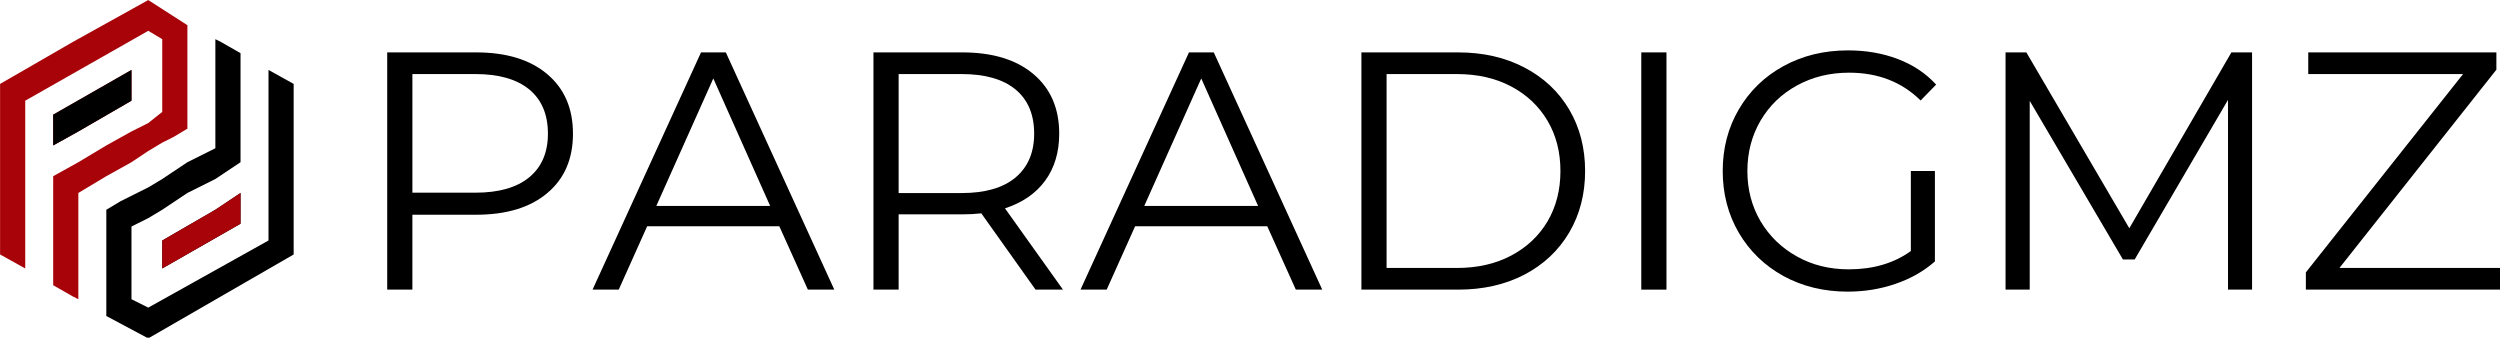 <?xml version="1.0" encoding="UTF-8" standalone="no"?>
<!-- Created with Inkscape (http://www.inkscape.org/) -->

<svg
   width="2171.297mm"
   height="293.283mm"
   viewBox="0 0 2171.297 293.283"
   version="1.1"
   id="svg1"
   xml:space="preserve"
   sodipodi:docname="paradigmz_lg.svg"
   inkscape:export-filename="paradigmz_og.png"
   inkscape:export-xdpi="96"
   inkscape:export-ydpi="96"
   inkscape:version="1.4 (e7c3feb1, 2024-10-09)"
   xmlns:inkscape="http://www.inkscape.org/namespaces/inkscape"
   xmlns:sodipodi="http://sodipodi.sourceforge.net/DTD/sodipodi-0.dtd"
   xmlns="http://www.w3.org/2000/svg"
   xmlns:svg="http://www.w3.org/2000/svg"><sodipodi:namedview
     id="namedview1"
     pagecolor="#ffffff"
     bordercolor="#000000"
     borderopacity="0.25"
     inkscape:showpageshadow="2"
     inkscape:pageopacity="0.0"
     inkscape:pagecheckerboard="0"
     inkscape:deskcolor="#d1d1d1"
     inkscape:document-units="mm"
     inkscape:export-bgcolor="#ffffff00"
     inkscape:zoom="0.11262812"
     inkscape:cx="2472.7395"
     inkscape:cy="2805.6937"
     inkscape:window-width="2560"
     inkscape:window-height="1359"
     inkscape:window-x="0"
     inkscape:window-y="25"
     inkscape:window-maximized="1"
     inkscape:current-layer="g2" /><defs
     id="defs1"><clipPath
       id="274f846571"><path
         d="M 24.887,0 H 233 V 332 H 24.887 Z m 0,0"
         clip-rule="nonzero"
         id="path1" /></clipPath><clipPath
       id="2c29d16d4b"><path
         d="M 142,43 H 350.387 V 375 H 142 Z m 0,0"
         clip-rule="nonzero"
         id="path2" /></clipPath><g
       id="g1" /><clipPath
       id="1d28183689"><path
         d="M 130.148,75.059 H 204 V 192 h -73.852 z m 0,0"
         clip-rule="nonzero"
         id="path1-5" /></clipPath><clipPath
       id="a85eaebd3b"><path
         d="m 171,90 h 73.898 V 207.059 H 171 Z m 0,0"
         clip-rule="nonzero"
         id="path2-5" /></clipPath></defs><g
     id="layer1"
     transform="matrix(3,0,0,3,-1640.411,-639.225)"><g
       id="g2"
       transform="matrix(0.741,0,0,0.741,450.385,157.44)"><g
         clip-path="url(#1d28183689)"
         id="g3"><path
           fill="#a80309"
           d="m 160.734,126.438 20.754,-12.016 v -12.016 l -30.586,17.477 v 12.02 z m 32.773,-12.016 v 4.371 l -5.465,4.367 -6.555,3.277 -9.828,5.465 -10.926,6.555 -9.832,5.461 v 42.605 l 7.648,4.367 2.184,1.094 v -41.512 l 10.926,-6.555 9.828,-5.461 6.555,-4.371 5.465,-3.277 4.367,-2.184 5.465,-3.277 V 84.926 l -15.297,-9.828 -29.492,16.383 -28.402,16.387 v 66.637 l 9.828,5.465 v -65.547 l 48.066,-27.309 5.465,3.277 z m 0,0"
           fill-opacity="1"
           fill-rule="evenodd"
           id="path3" /></g><g
         clip-path="url(#a85eaebd3b)"
         id="g4"><path
           fill="#000000"
           d="m 214.262,157.027 -20.754,12.016 v 10.926 l 30.586,-17.48 v -12.016 z m -32.773,12.016 v -5.461 l 6.555,-3.277 5.465,-3.277 9.832,-6.555 10.922,-5.461 9.832,-6.555 V 95.852 l -7.648,-4.371 -2.184,-1.09 v 42.602 l -10.922,5.465 -9.832,6.555 -5.465,3.277 -10.922,5.461 -5.461,3.277 v 41.512 l 16.383,8.738 28.402,-16.387 28.406,-16.387 v -66.637 l -9.832,-5.461 v 66.637 l -46.977,26.219 -6.555,-3.277 z m 0,0"
           fill-opacity="1"
           fill-rule="evenodd"
           id="path4" /></g><path
         fill="#a80309"
         d="m 193.508,179.969 30.586,-17.48 v -12.016 l -9.832,6.555 -20.754,12.016 z m 0,0"
         fill-opacity="1"
         fill-rule="evenodd"
         id="path5" /><path
         fill="#000000"
         d="m 160.734,126.438 20.754,-12.016 v -12.016 l -30.586,17.477 v 12.02 z m 0,0"
         fill-opacity="1"
         fill-rule="evenodd"
         id="path6" /><g
         fill="#000000"
         fill-opacity="1"
         id="g9"
         transform="matrix(3.132,0,0,3.132,101.55,-607.489)"><g
           transform="translate(52.611,254.064)"
           id="g8"><g
             id="g7"><path
               d="m 15.891,-29.594 c 3.781,0 6.738,0.902 8.875,2.703 2.145,1.805 3.219,4.281 3.219,7.438 0,3.156 -1.074,5.633 -3.219,7.422 -2.137,1.793 -5.094,2.688 -8.875,2.688 h -7.938 V 0 H 4.812 v -29.594 z m -0.078,17.5 c 2.926,0 5.164,-0.641 6.719,-1.922 1.551,-1.281 2.328,-3.094 2.328,-5.438 0,-2.395 -0.777,-4.234 -2.328,-5.516 -1.555,-1.281 -3.793,-1.922 -6.719,-1.922 h -7.859 v 14.797 z m 0,0"
               id="path7" /></g></g></g><g
         fill="#000000"
         fill-opacity="1"
         id="g12"
         transform="matrix(3.132,0,0,3.132,101.55,-607.489)"><g
           transform="translate(82.961,254.064)"
           id="g11"><g
             id="g10"><path
               d="M 23.375,-7.906 H 6.891 L 3.344,0 H 0.078 l 13.531,-29.594 h 3.094 L 30.234,0 H 26.938 Z M 22.234,-10.438 15.141,-26.344 8.031,-10.438 Z m 0,0"
               id="path9" /></g></g></g><g
         fill="#000000"
         fill-opacity="1"
         id="g15"
         transform="matrix(3.132,0,0,3.132,101.55,-607.489)"><g
           transform="translate(113.268,254.064)"
           id="g14"><g
             id="g13"><path
               d="m 25.031,0 -6.766,-9.516 c -0.762,0.086 -1.555,0.125 -2.375,0.125 h -7.938 V 0 H 4.812 v -29.594 h 11.078 c 3.781,0 6.738,0.902 8.875,2.703 2.145,1.805 3.219,4.281 3.219,7.438 0,2.312 -0.586,4.266 -1.75,5.859 -1.168,1.594 -2.84,2.746 -5.016,3.453 L 28.453,0 Z M 15.812,-12.047 c 2.926,0 5.164,-0.645 6.719,-1.938 1.551,-1.301 2.328,-3.125 2.328,-5.469 0,-2.395 -0.777,-4.234 -2.328,-5.516 -1.555,-1.281 -3.793,-1.922 -6.719,-1.922 H 7.953 v 14.844 z m 0,0"
               id="path12" /></g></g></g><g
         fill="#000000"
         fill-opacity="1"
         id="g18"
         transform="matrix(3.132,0,0,3.132,101.55,-607.489)"><g
           transform="translate(143.829,254.064)"
           id="g17"><g
             id="g16"><path
               d="M 23.375,-7.906 H 6.891 L 3.344,0 H 0.078 l 13.531,-29.594 h 3.094 L 30.234,0 H 26.938 Z M 22.234,-10.438 15.141,-26.344 8.031,-10.438 Z m 0,0"
               id="path15" /></g></g></g><g
         fill="#000000"
         fill-opacity="1"
         id="g21"
         transform="matrix(3.132,0,0,3.132,101.55,-607.489)"><g
           transform="translate(174.136,254.064)"
           id="g20"><g
             id="g19"><path
               d="M 4.812,-29.594 H 16.875 c 3.125,0 5.883,0.633 8.281,1.891 2.395,1.25 4.254,2.996 5.578,5.234 1.32,2.242 1.984,4.797 1.984,7.672 0,2.875 -0.664,5.434 -1.984,7.672 -1.324,2.242 -3.184,3.992 -5.578,5.25 C 22.758,-0.625 20,0 16.875,0 H 4.812 Z m 11.891,26.891 c 2.594,0 4.859,-0.516 6.797,-1.547 1.945,-1.031 3.457,-2.453 4.531,-4.266 1.07,-1.82 1.609,-3.914 1.609,-6.281 0,-2.363 -0.539,-4.453 -1.609,-6.266 -1.074,-1.82 -2.586,-3.25 -4.531,-4.281 -1.938,-1.031 -4.203,-1.547 -6.797,-1.547 h -8.75 v 24.188 z m 0,0"
               id="path18" /></g></g></g><g
         fill="#000000"
         fill-opacity="1"
         id="g24"
         transform="matrix(3.132,0,0,3.132,101.55,-607.489)"><g
           transform="translate(209.05,254.064)"
           id="g23"><g
             id="g22"><path
               d="M 4.812,-29.594 H 7.953 V 0 H 4.812 Z m 0,0"
               id="path21" /></g></g></g><g
         fill="#000000"
         fill-opacity="1"
         id="g27"
         transform="matrix(3.132,0,0,3.132,101.55,-607.489)"><g
           transform="translate(221.816,254.064)"
           id="g26"><g
             id="g25"><path
               d="m 25.672,-14.797 h 3 v 11.281 C 27.285,-2.297 25.645,-1.363 23.75,-0.719 21.863,-0.07 19.879,0.25 17.797,0.25 c -2.961,0 -5.625,-0.645 -8,-1.938 -2.367,-1.301 -4.227,-3.098 -5.578,-5.391 -1.344,-2.301 -2.016,-4.875 -2.016,-7.719 0,-2.844 0.672,-5.41 2.016,-7.703 1.352,-2.301 3.211,-4.098 5.578,-5.391 2.375,-1.301 5.055,-1.953 8.047,-1.953 2.25,0 4.316,0.359 6.203,1.078 1.895,0.719 3.488,1.781 4.781,3.188 l -1.938,1.984 c -2.344,-2.312 -5.32,-3.469 -8.922,-3.469 -2.398,0 -4.562,0.531 -6.5,1.594 -1.93,1.055 -3.445,2.516 -4.547,4.391 -1.094,1.875 -1.641,3.969 -1.641,6.281 0,2.312 0.547,4.402 1.641,6.266 1.102,1.855 2.613,3.32 4.531,4.391 1.914,1.074 4.07,1.609 6.469,1.609 3.051,0 5.633,-0.758 7.75,-2.281 z m 0,0"
               id="path24" /></g></g></g><g
         fill="#000000"
         fill-opacity="1"
         id="g30"
         transform="matrix(3.132,0,0,3.132,101.55,-607.489)"><g
           transform="translate(254.49,254.064)"
           id="g29"><g
             id="g28"><path
               d="M 35.562,-29.594 V 0 h -3 v -23.672 l -11.641,19.906 h -1.469 l -11.625,-19.781 V 0 H 4.812 V -29.594 H 7.406 L 20.25,-7.656 32.984,-29.594 Z m 0,0"
               id="path27" /></g></g></g><g
         fill="#000000"
         fill-opacity="1"
         id="g33"
         transform="matrix(3.132,0,0,3.132,101.55,-607.489)"><g
           transform="translate(294.858,254.064)"
           id="g32"><g
             id="g31"><path
               d="M 26.172,-2.703 V 0 H 1.906 v -2.156 l 19.609,-24.734 h -19.312 v -2.703 h 23.469 v 2.156 L 6.094,-2.703 Z m 0,0"
               id="path30" /></g></g></g></g></g></svg>
